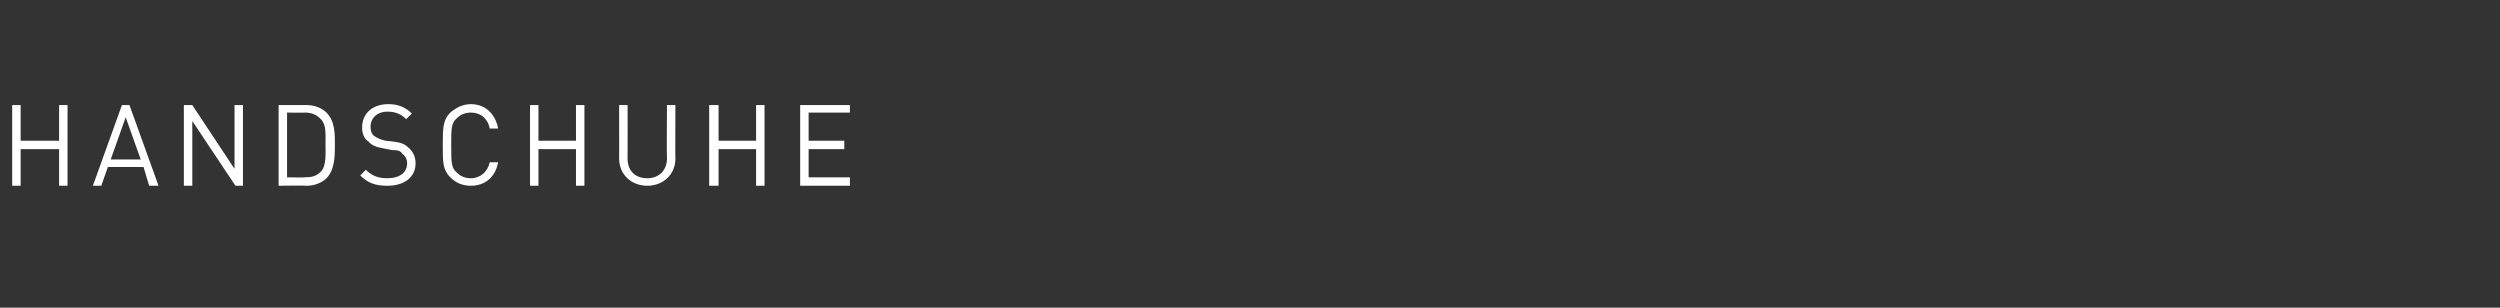 <?xml version="1.0" standalone="no"?><!DOCTYPE svg PUBLIC "-//W3C//DTD SVG 1.1//EN" "http://www.w3.org/Graphics/SVG/1.1/DTD/svg11.dtd"><svg xmlns="http://www.w3.org/2000/svg" version="1.1" width="266.5px" height="32.8px" viewBox="0 -1 266.5 32.8" style="top:-1px"><rect x="0" y="-1" width="266.5" height="32.8" fill="#333333" stroke="none"/><desc>Handschuhe</desc><defs/><g id="Polygon142440"><path d="m6.3 18.8l0-3.9l-4.1 0l0 3.9l-.9 0l0-8.6l.9 0l0 3.8l4.1 0l0-3.8l.9 0l0 8.6l-.9 0zm9.6 0l-.6-2l-3.8 0l-.7 2l-.9 0l3.1-8.6l.8 0l3.1 8.6l-1 0zm-2.5-7.3l-1.6 4.5l3.2 0l-1.6-4.5zm11.7 7.3l-4.6-6.9l0 6.9l-.9 0l0-8.6l.9 0l4.5 6.8l0-6.8l.9 0l0 8.6l-.8 0zm9.7-.8c-.5.5-1.3.8-2.1.8c-.05-.04-3 0-3 0l0-8.6c0 0 2.95.01 3 0c.8 0 1.6.3 2.1.8c.9.9.9 2.2.9 3.4c0 1.2 0 2.7-.9 3.6zm-.6-6.3c-.5-.5-1-.7-1.7-.7c0 .03-1.9 0-1.9 0l0 6.9c0 0 1.9.04 1.9 0c.7 0 1.2-.1 1.7-.6c.6-.6.5-1.9.5-2.9c0-1.1.1-2.1-.5-2.7zm7.1 7.1c-1.3 0-2.1-.3-2.9-1.1c0 0 .6-.6.6-.6c.7.7 1.4.9 2.3.9c1.3 0 2.1-.6 2.1-1.6c0-.4-.2-.8-.5-1c-.2-.3-.4-.4-1.1-.4c0 0-1-.2-1-.2c-.6-.1-1.2-.3-1.5-.7c-.5-.3-.7-.9-.7-1.5c0-1.5 1.1-2.5 2.8-2.5c1 0 1.8.3 2.5 1c0 0-.6.6-.6.6c-.5-.5-1.1-.8-2-.8c-1.1 0-1.8.7-1.8 1.6c0 .4.1.8.4 1c.3.2.7.4 1.2.5c0 0 .9.1.9.1c.8.1 1.2.3 1.5.6c.5.4.8 1 .8 1.7c0 1.5-1.2 2.4-3 2.4zm8.9 0c-.9 0-1.6-.3-2.2-.9c-.8-.8-.8-1.6-.8-3.4c0-1.8 0-2.7.8-3.5c.6-.5 1.3-.9 2.2-.9c1.5 0 2.6 1 2.9 2.6c0 0-.9 0-.9 0c-.2-1.1-1-1.7-2-1.7c-.6 0-1.1.2-1.5.6c-.6.5-.6 1.1-.6 2.9c0 1.8 0 2.4.6 2.9c.4.4.9.6 1.5.6c1 0 1.8-.7 2-1.7c0 0 .9 0 .9 0c-.3 1.6-1.4 2.5-2.9 2.5zm11.2 0l0-3.9l-4 0l0 3.9l-.9 0l0-8.6l.9 0l0 3.8l4 0l0-3.8l.9 0l0 8.6l-.9 0zm7.6 0c-1.7 0-3-1.2-3-2.9c.01.04 0-5.7 0-5.7l.9 0c0 0 .02 5.67 0 5.7c0 1.3.8 2.1 2.1 2.1c1.2 0 2.1-.8 2.1-2.1c-.04-.03 0-5.7 0-5.7l.9 0c0 0-.03 5.74 0 5.7c0 1.7-1.3 2.9-3 2.9zm11.6 0l0-3.9l-4 0l0 3.9l-1 0l0-8.6l1 0l0 3.8l4 0l0-3.8l.9 0l0 8.6l-.9 0zm4.7 0l0-8.6l5.3 0l0 .8l-4.4 0l0 3l3.8 0l0 .9l-3.8 0l0 3l4.4 0l0 .9l-5.3 0z" stroke="none" fill="#fff"/></g></svg>